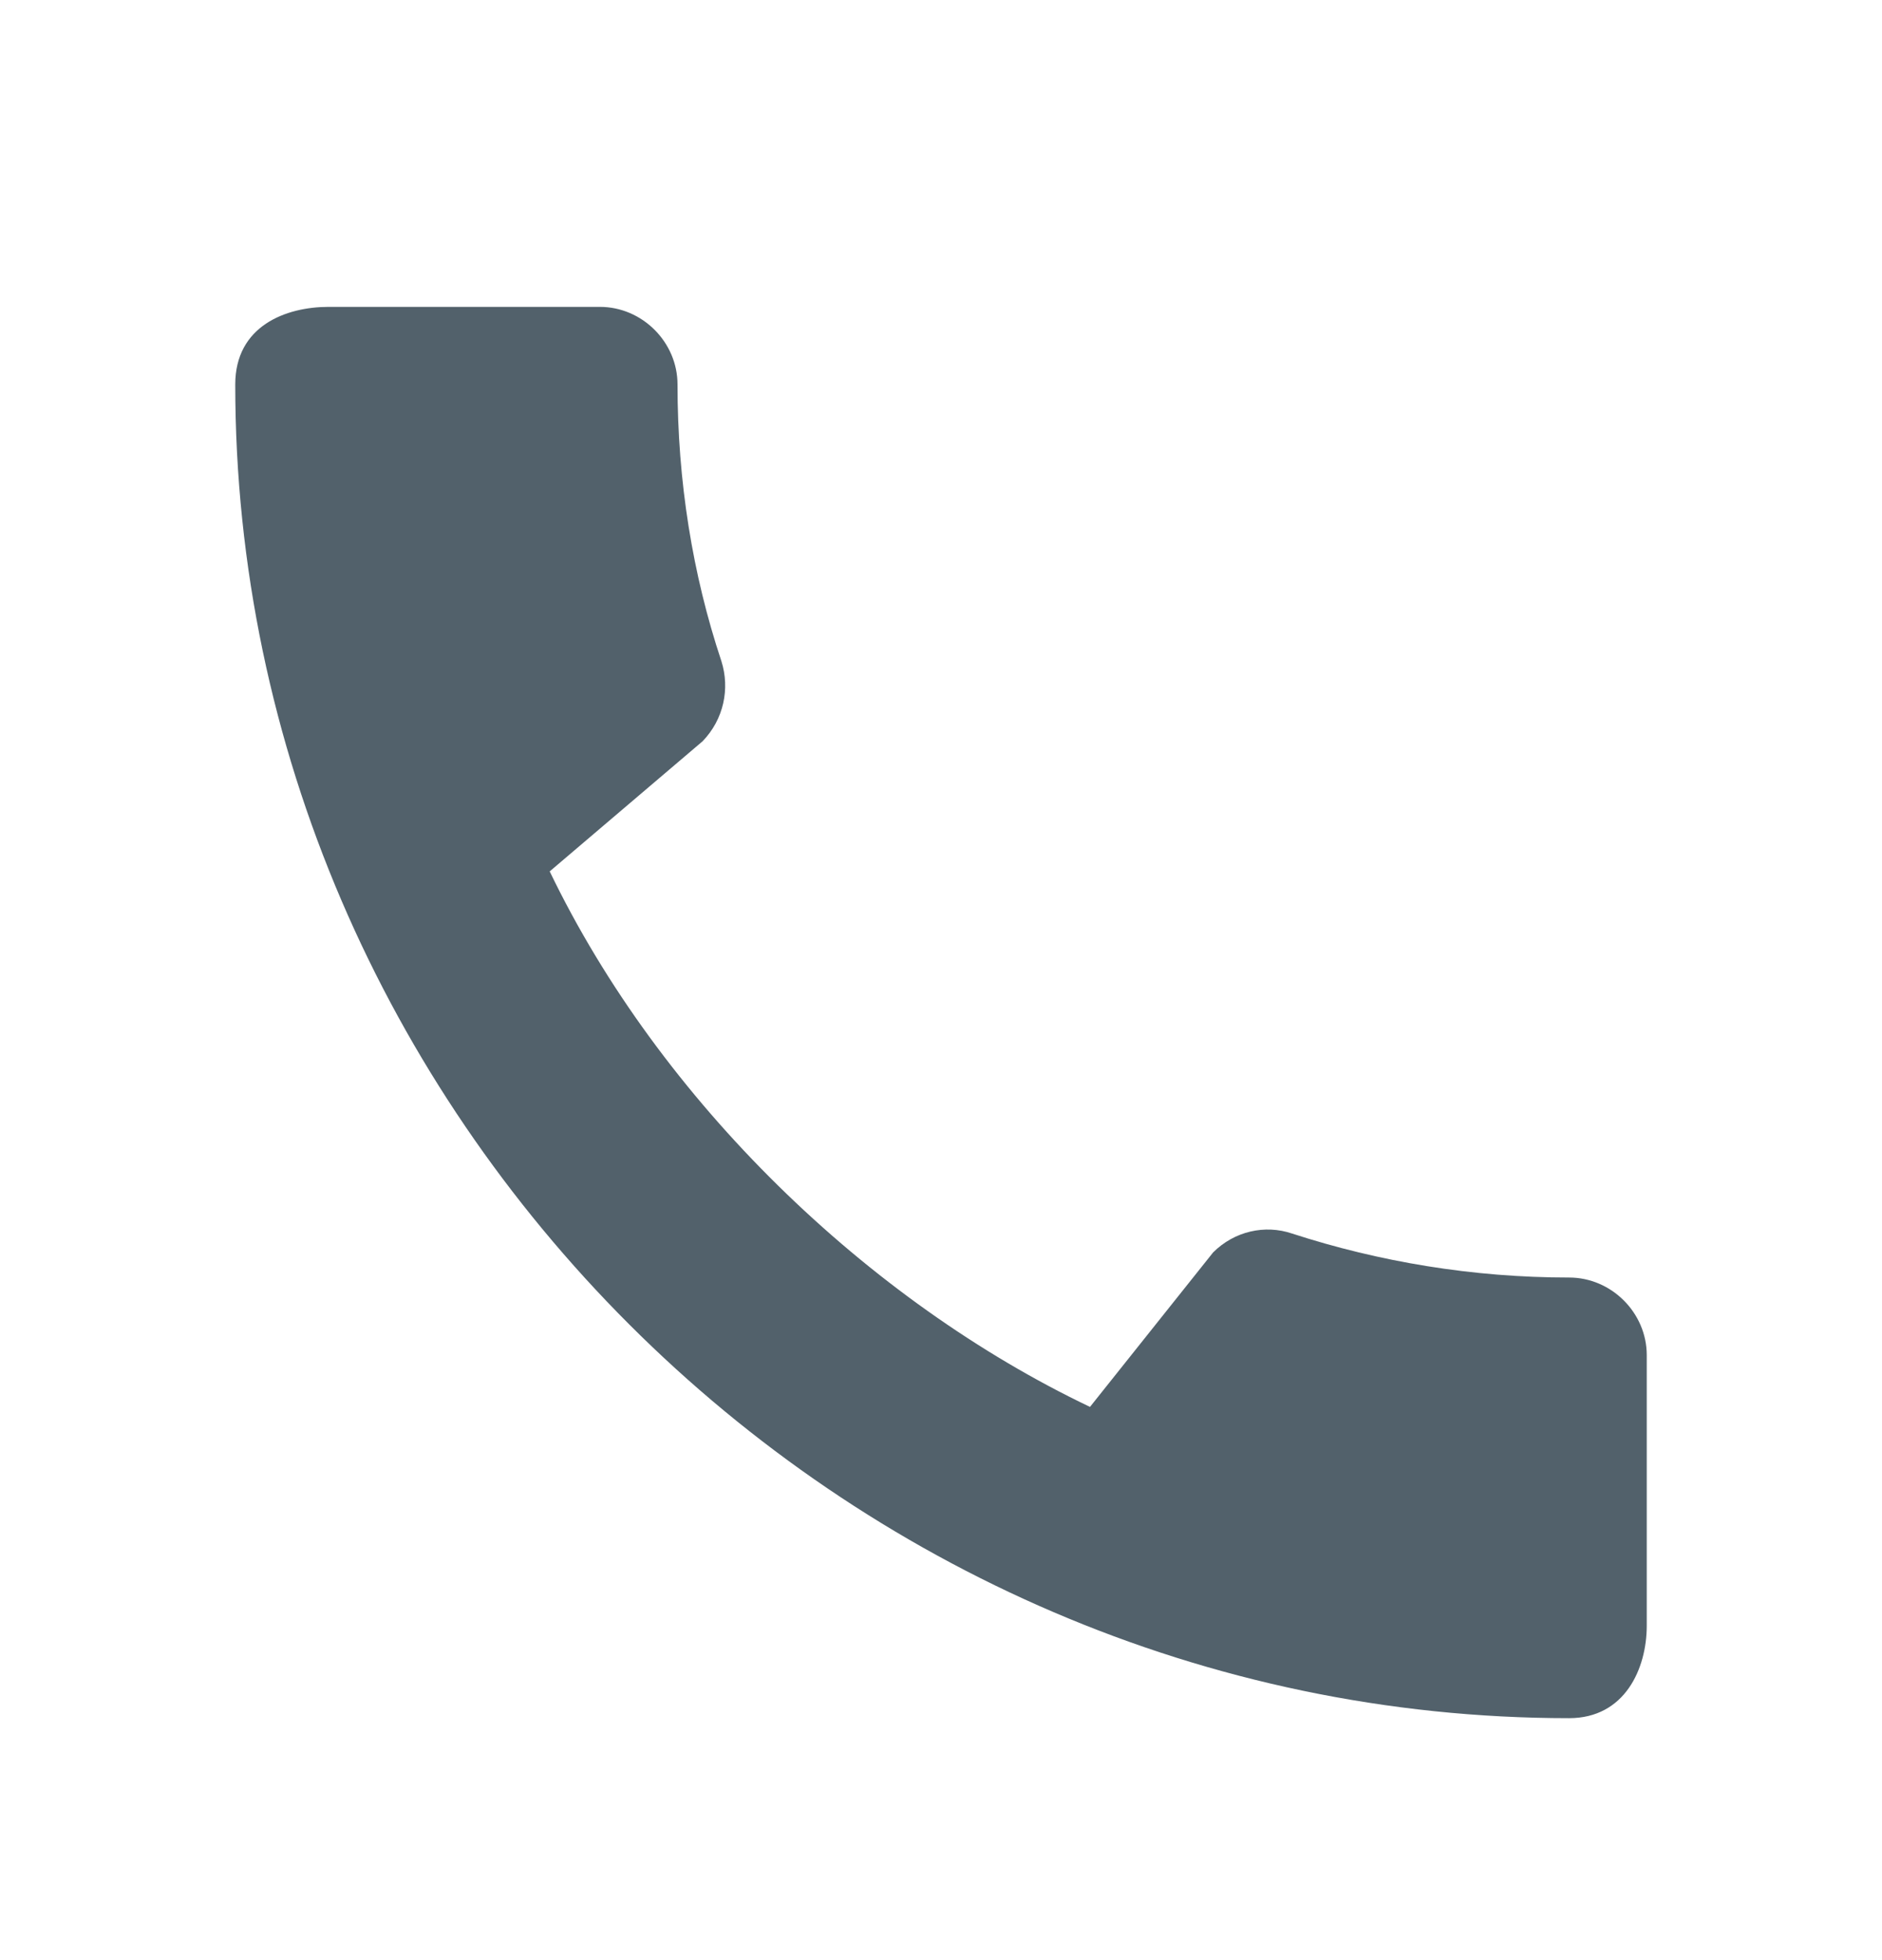 <svg width="24" height="25" viewBox="0 0 24 25" fill="none" xmlns="http://www.w3.org/2000/svg">
<g clip-path="url(#clip0_3206_4887)">
<path d="M20.01 16.294C18.78 16.294 17.59 16.094 16.48 15.734C16.13 15.614 15.74 15.704 15.47 15.974L13.9 17.944C11.07 16.594 8.42 14.044 7.01 11.114L8.96 9.454C9.23 9.174 9.31 8.784 9.2 8.434C8.83 7.324 8.64 6.134 8.64 4.904C8.64 4.364 8.19 3.914 7.65 3.914H4.19C3.65 3.914 3 4.154 3 4.904C3 14.194 10.73 21.914 20.01 21.914C20.72 21.914 21 21.284 21 20.734V17.284C21 16.744 20.55 16.294 20.01 16.294Z" fill="#52616B"/>
</g>
<defs>
<clipPath id="clip0_3206_4887">
<rect width="24" height="24" fill="white" transform="translate(0 0.914)"/>
</clipPath>
</defs>
</svg>
